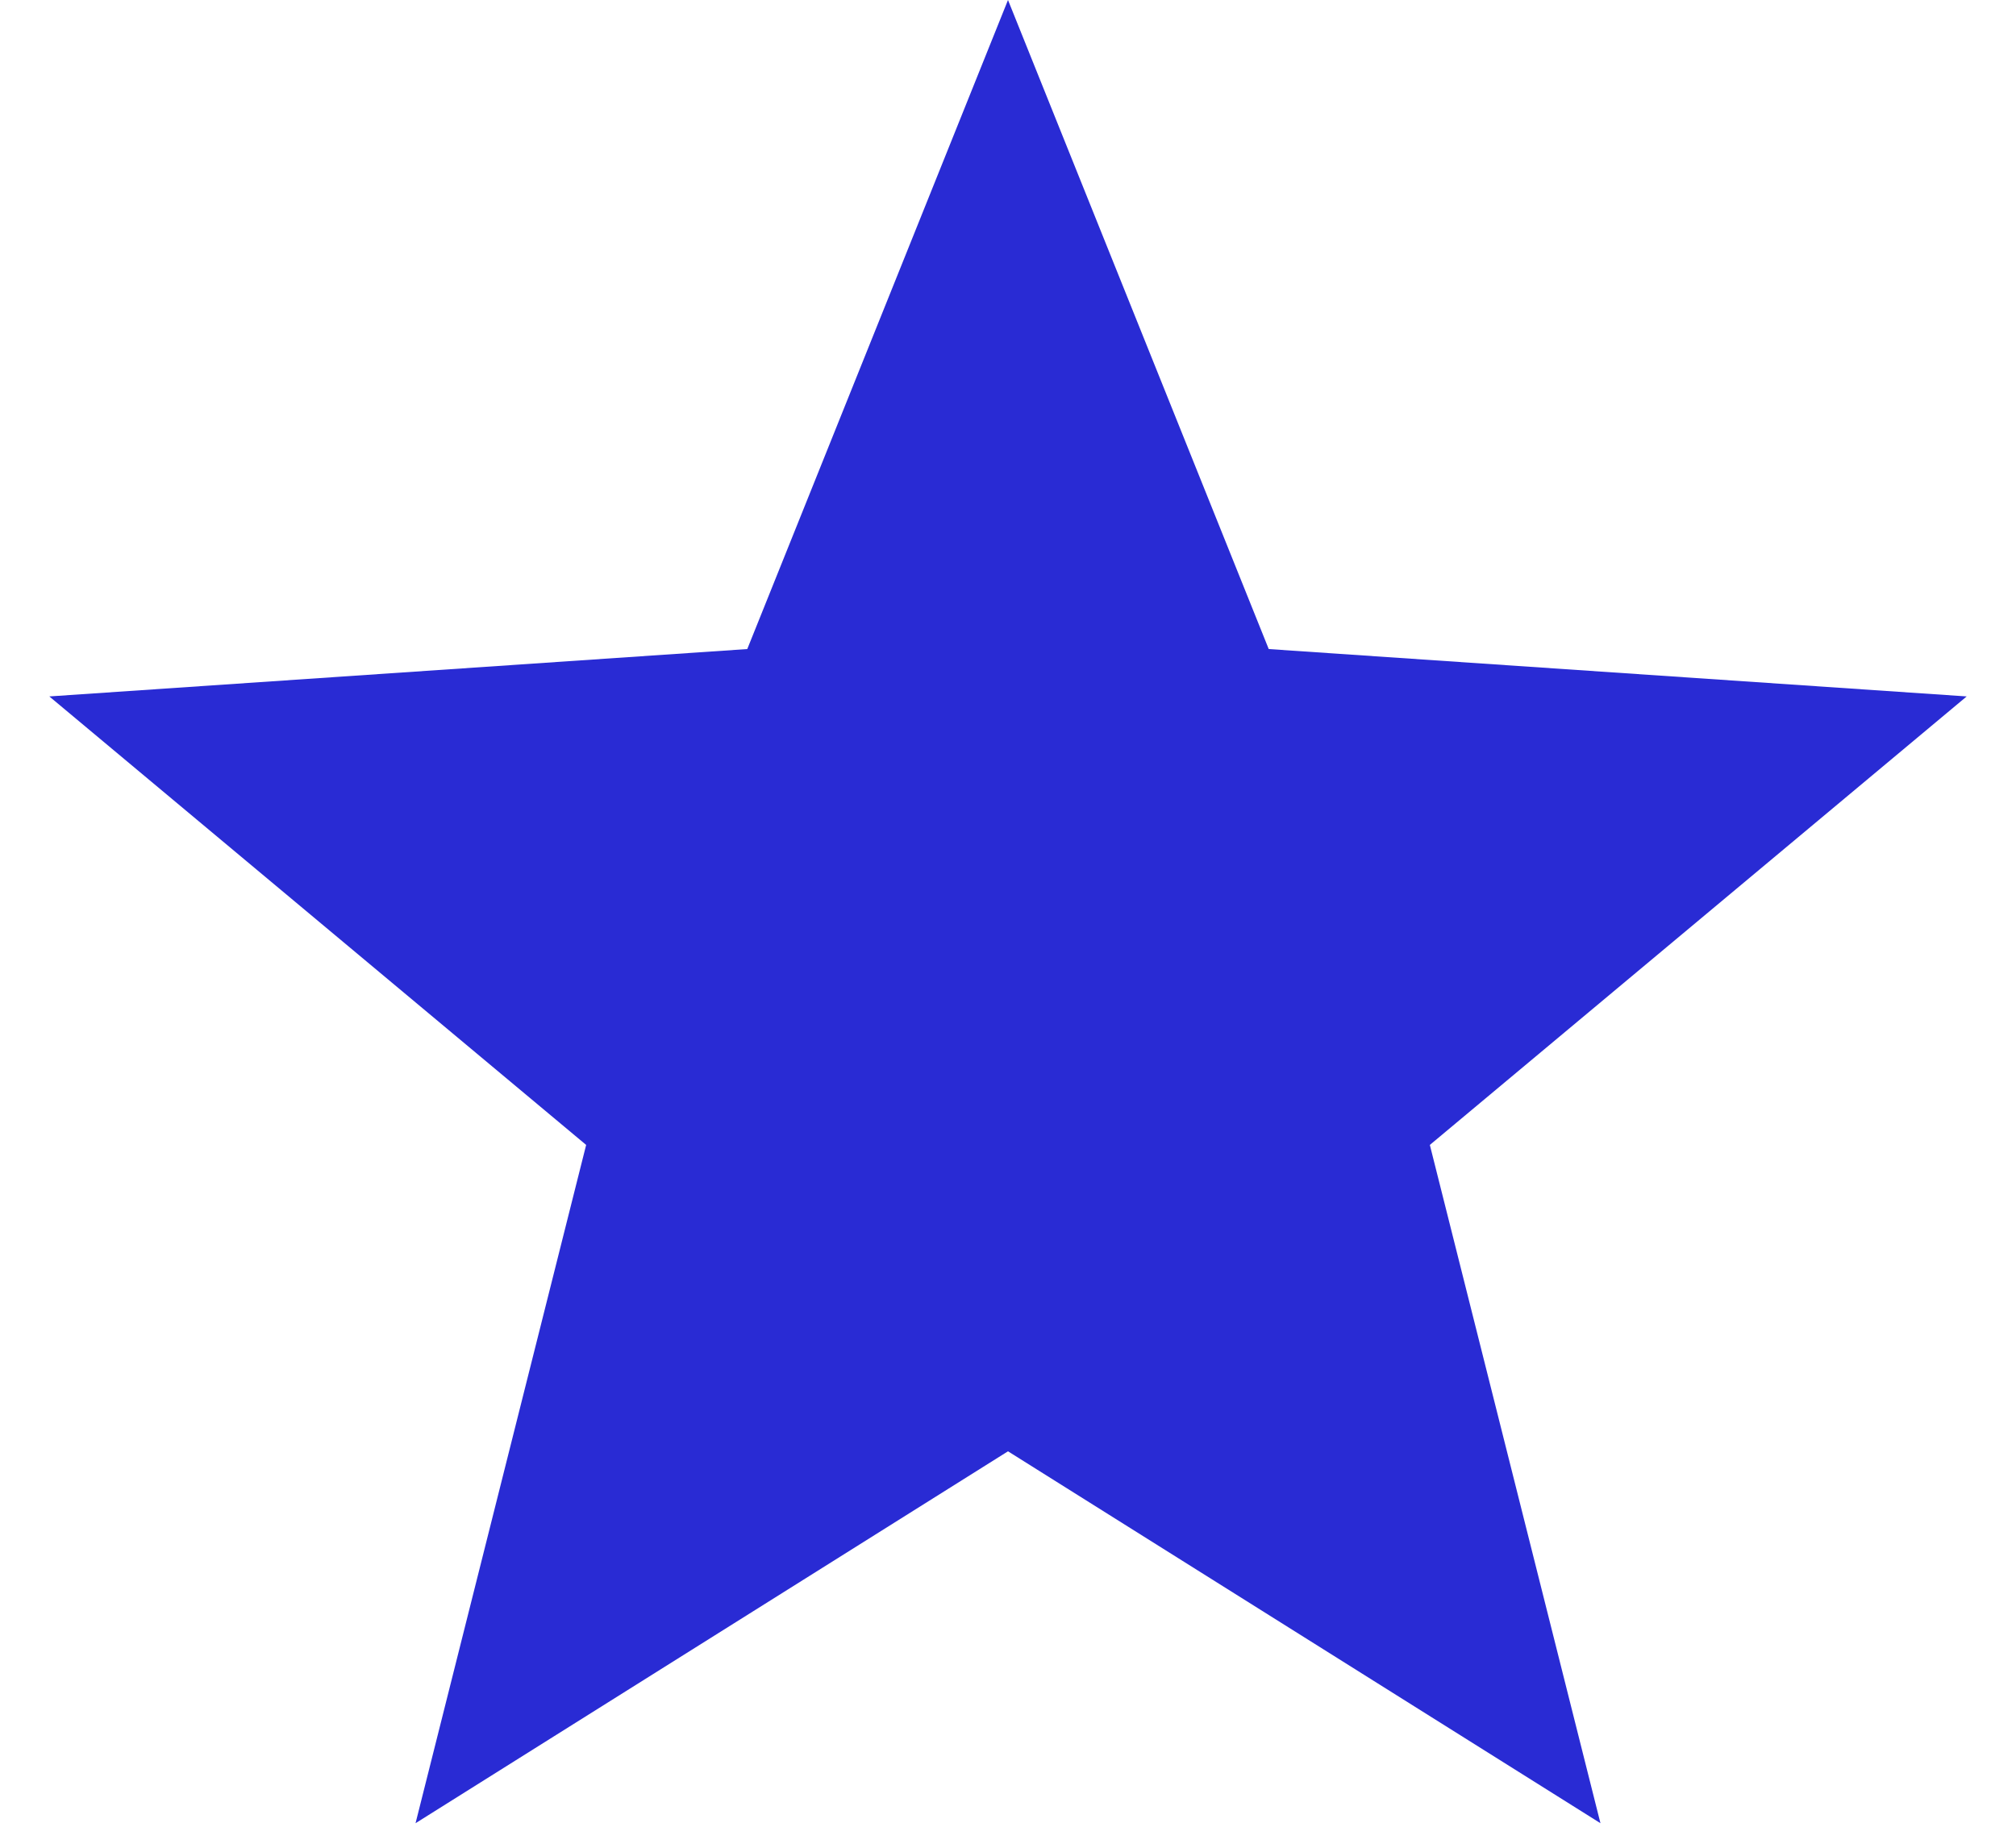 <svg width="24" height="22" viewBox="0 0 24 22" fill="none" xmlns="http://www.w3.org/2000/svg">
<path d="M12 0L15.104 7.728L23.413 8.292L17.022 13.632L19.053 21.708L12 17.28L4.947 21.708L6.978 13.632L0.587 8.292L8.896 7.728L12 0Z" fill="#292BD4"/>
</svg>
